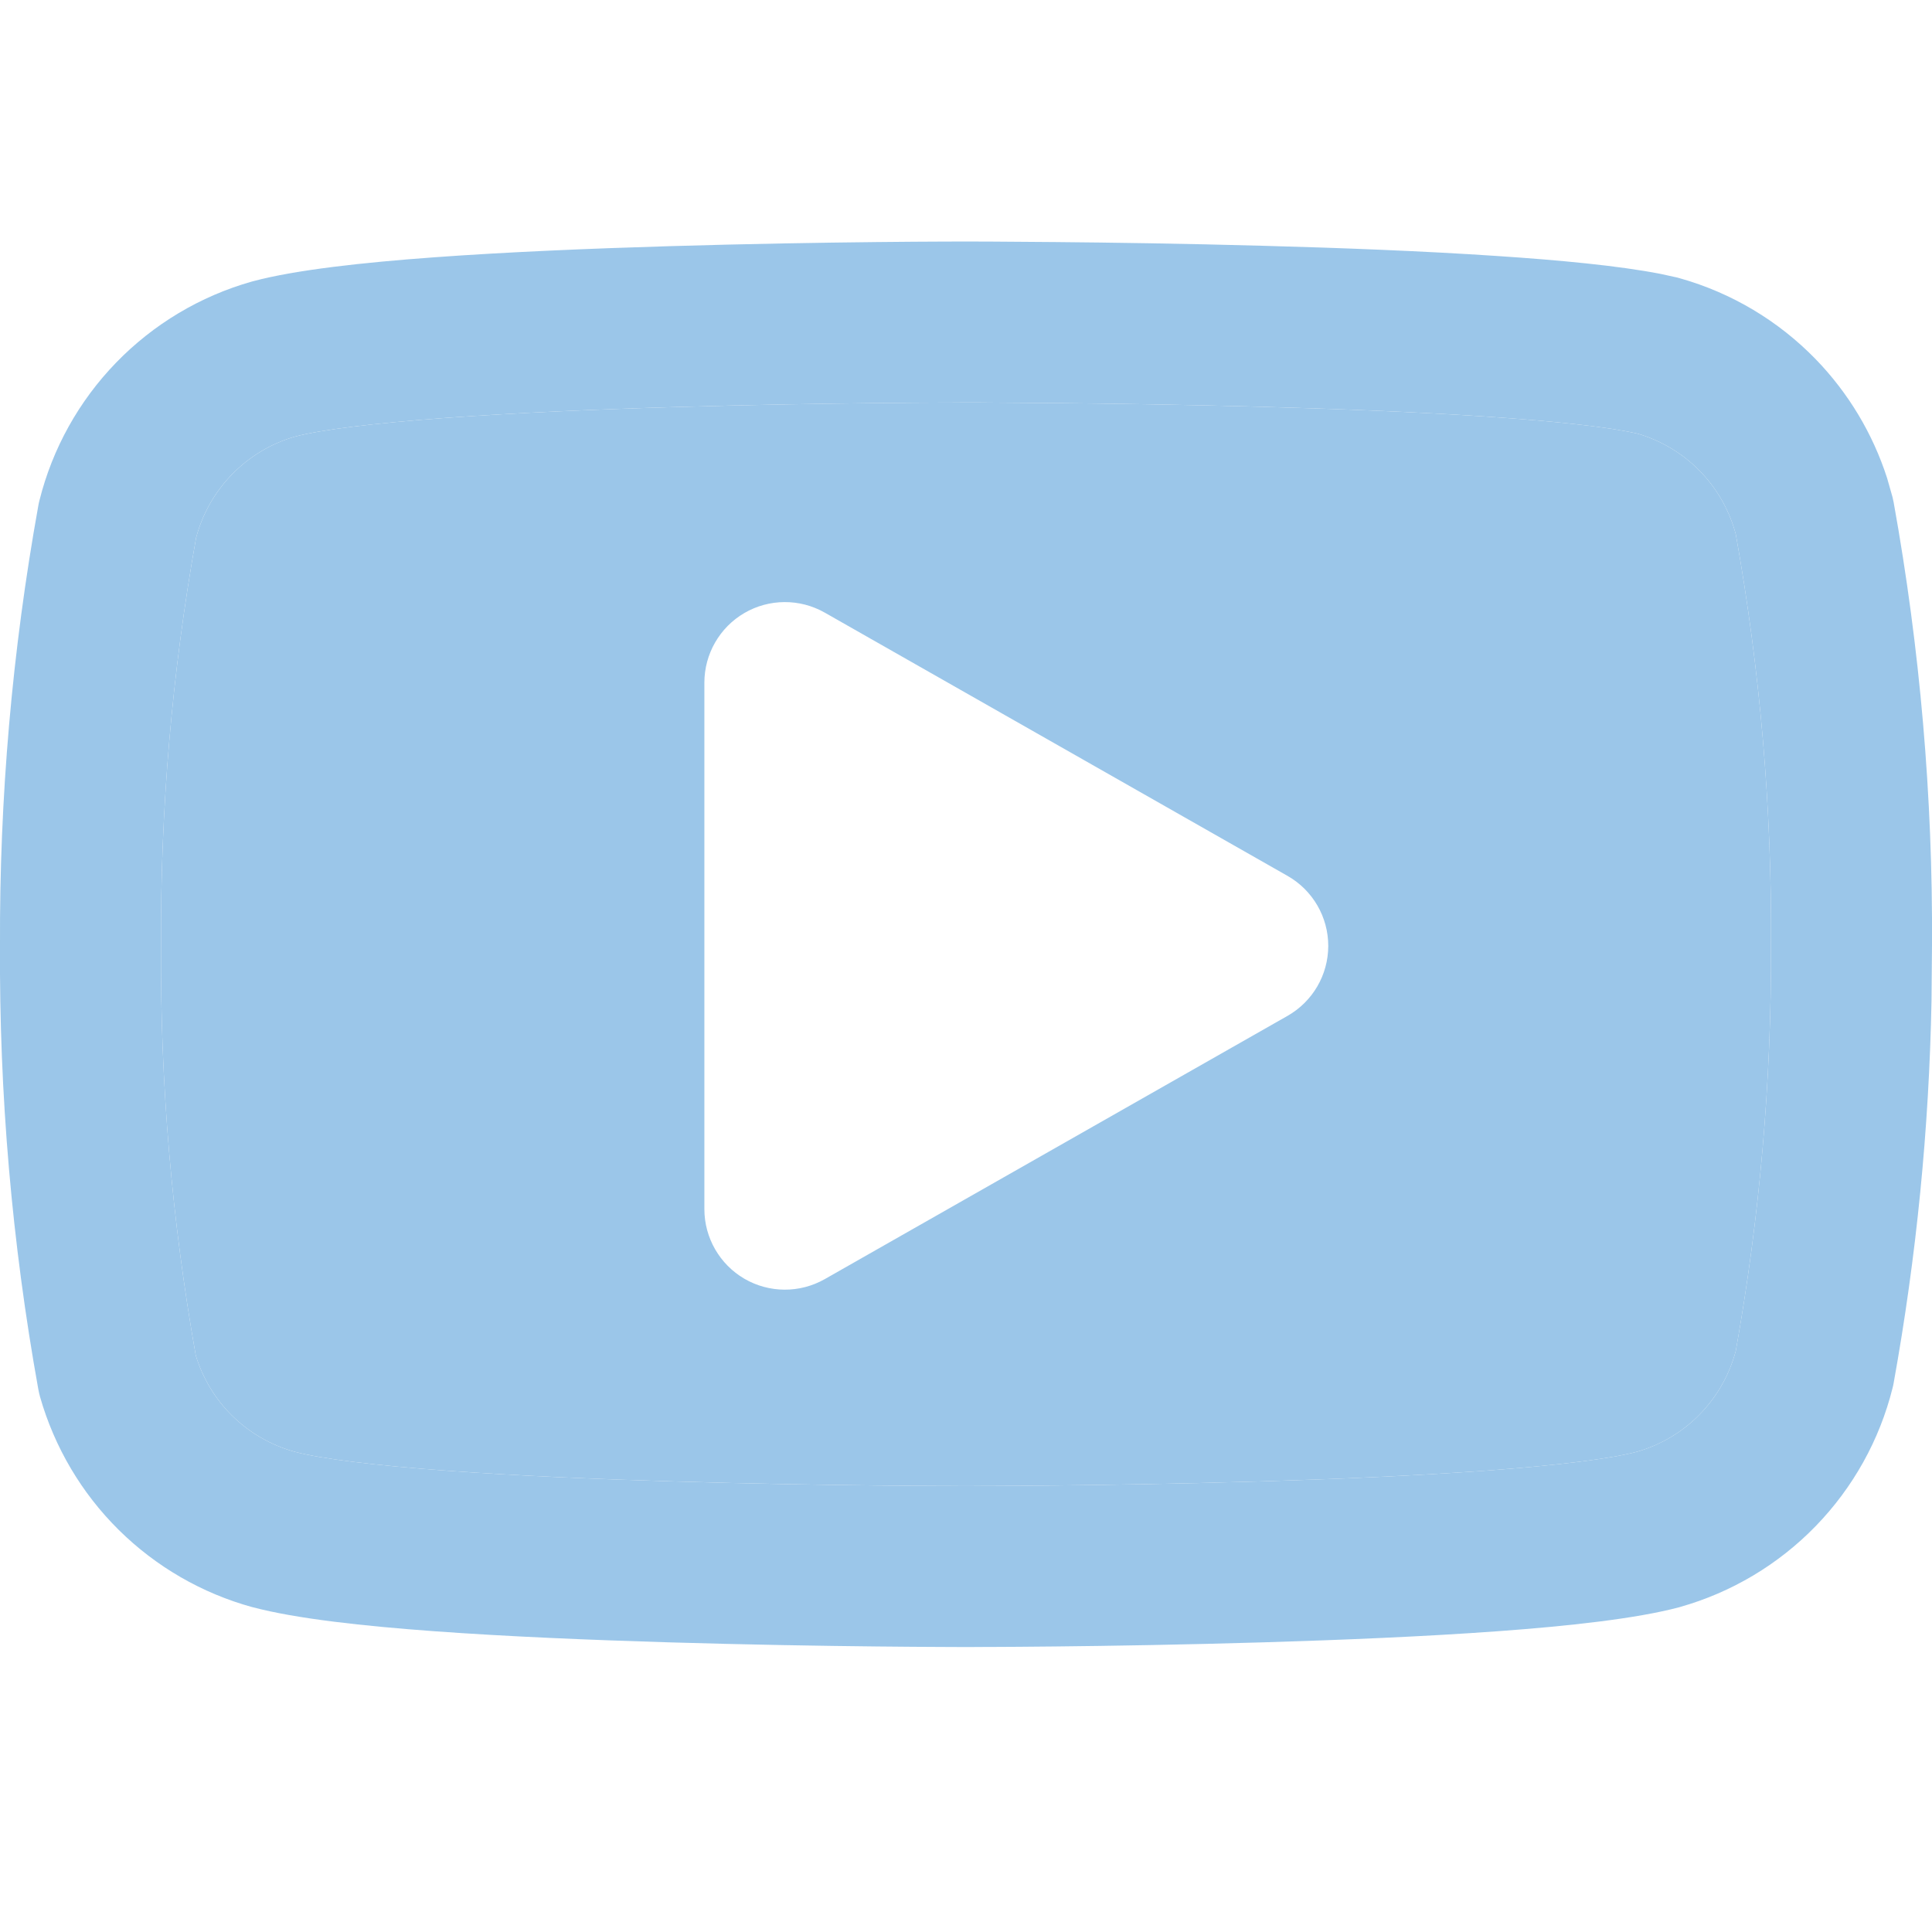 <svg width="24" height="24" viewBox="0 0 24 24" fill="none" xmlns="http://www.w3.org/2000/svg">
<g opacity="0.4">
<g clip-path="url(#clip0_1353_40851)">
<path fill-rule="evenodd" clip-rule="evenodd" d="M11.924 5C11.889 5 11.841 5 11.783 5.001C11.759 5.001 11.733 5.001 11.706 5.001C11.516 5.002 11.242 5.003 10.909 5.007C10.241 5.014 9.334 5.028 8.374 5.057C7.414 5.085 6.409 5.128 5.542 5.191C4.652 5.256 3.99 5.337 3.663 5.424C3.365 5.51 3.095 5.673 2.879 5.896C2.667 6.115 2.514 6.385 2.436 6.68C2.137 8.351 1.992 10.047 2 11.745V11.756C1.99 13.459 2.134 15.161 2.432 16.838C2.518 17.12 2.672 17.377 2.881 17.584C3.099 17.799 3.368 17.954 3.663 18.035C3.992 18.122 4.653 18.204 5.542 18.269C6.409 18.332 7.414 18.375 8.374 18.403C9.334 18.432 10.241 18.446 10.909 18.453C11.242 18.457 11.516 18.458 11.706 18.459C11.733 18.459 11.76 18.459 11.784 18.459C11.842 18.46 11.889 18.46 11.924 18.46H12.076C12.111 18.46 12.158 18.46 12.216 18.459C12.241 18.459 12.267 18.459 12.294 18.459C12.484 18.458 12.758 18.457 13.091 18.453C13.759 18.446 14.666 18.432 15.625 18.403C16.586 18.375 17.591 18.332 18.457 18.269C19.347 18.204 20.008 18.121 20.336 18.034C20.634 17.948 20.905 17.787 21.12 17.564C21.333 17.345 21.485 17.074 21.563 16.779C21.859 15.121 22.006 13.439 22 11.754V11.744C22.011 10.032 21.864 8.323 21.563 6.638C21.485 6.344 21.333 6.074 21.12 5.855C20.908 5.636 20.642 5.476 20.35 5.389C20.012 5.308 19.347 5.234 18.464 5.175C17.596 5.117 16.59 5.078 15.628 5.052C14.668 5.026 13.76 5.013 13.092 5.007C12.758 5.004 12.484 5.002 12.294 5.001C12.256 5.001 12.221 5.001 12.19 5C12.144 5 12.105 5 12.076 5H11.924ZM10.245 7.61C9.935 7.434 9.555 7.436 9.247 7.615C8.94 7.794 8.75 8.124 8.75 8.48V15.02C8.75 15.376 8.94 15.706 9.247 15.885C9.555 16.064 9.935 16.066 10.245 15.89L15.995 12.619C16.307 12.441 16.5 12.11 16.5 11.75C16.5 11.39 16.307 11.059 15.995 10.881L10.245 7.61Z" fill="#0671C7"/>
<path fill-rule="evenodd" clip-rule="evenodd" d="M12.079 3H11.999H11.92C11.882 3 11.829 3 11.764 3.001C11.743 3.001 11.72 3.001 11.697 3.001C11.504 3.002 11.225 3.003 10.887 3.007C10.211 3.014 9.29 3.029 8.315 3.058C7.341 3.087 6.304 3.13 5.397 3.196C4.518 3.26 3.676 3.351 3.142 3.494L3.127 3.498C2.488 3.679 1.907 4.026 1.444 4.503C0.981 4.98 0.651 5.572 0.49 6.217C0.484 6.238 0.48 6.26 0.476 6.282C0.151 8.084 -0.008 9.913 0 11.744C-0.011 13.593 0.148 15.439 0.476 17.258C0.482 17.29 0.489 17.322 0.498 17.354C0.677 17.979 1.013 18.548 1.475 19.005C1.937 19.462 2.509 19.793 3.136 19.965L3.142 19.966C3.676 20.108 4.518 20.2 5.397 20.264C6.304 20.33 7.341 20.373 8.315 20.402C9.29 20.431 10.211 20.446 10.887 20.453C11.225 20.457 11.504 20.458 11.697 20.459C11.793 20.459 11.869 20.46 11.92 20.46H12.079C12.119 20.46 12.174 20.46 12.241 20.459C12.261 20.459 12.282 20.459 12.304 20.459C12.497 20.458 12.775 20.457 13.113 20.453C13.789 20.446 14.709 20.431 15.685 20.402C16.659 20.373 17.696 20.33 18.603 20.264C19.482 20.2 20.325 20.108 20.859 19.966L20.872 19.962C21.512 19.781 22.093 19.434 22.556 18.957C23.019 18.48 23.349 17.888 23.51 17.243C23.516 17.222 23.52 17.2 23.524 17.178C23.807 15.61 23.964 14.021 23.994 12.429L24 11.746C24.011 9.901 23.851 8.058 23.524 6.242L23.51 6.177L23.442 5.938C23.264 5.386 22.961 4.881 22.556 4.463C22.093 3.986 21.512 3.639 20.872 3.458L20.837 3.448L20.626 3.402C20.102 3.3 19.367 3.231 18.597 3.18C17.692 3.119 16.656 3.079 15.682 3.053C14.707 3.026 13.787 3.013 13.112 3.007C12.774 3.004 12.496 3.002 12.303 3.001C12.266 3.001 12.232 3.001 12.202 3.001C12.152 3 12.111 3 12.079 3ZM11.783 5.001C11.841 5 11.889 5 11.924 5H12.076C12.105 5 12.144 5 12.19 5C12.221 5.001 12.256 5.001 12.294 5.001C12.484 5.002 12.758 5.004 13.092 5.007C13.76 5.013 14.668 5.026 15.628 5.052C16.59 5.078 17.596 5.117 18.464 5.175C19.347 5.234 20.012 5.308 20.35 5.389C20.642 5.476 20.908 5.636 21.12 5.855C21.333 6.074 21.485 6.344 21.563 6.638C21.864 8.323 22.011 10.032 22 11.744V11.754C22.006 13.439 21.859 15.121 21.563 16.779C21.485 17.074 21.333 17.345 21.12 17.564C20.905 17.787 20.634 17.948 20.336 18.034C20.008 18.121 19.347 18.204 18.457 18.269C17.591 18.332 16.586 18.375 15.625 18.403C14.666 18.432 13.759 18.446 13.091 18.453C12.758 18.457 12.484 18.458 12.294 18.459C12.267 18.459 12.241 18.459 12.216 18.459C12.158 18.46 12.111 18.46 12.076 18.46H11.924C11.889 18.46 11.842 18.46 11.784 18.459C11.76 18.459 11.733 18.459 11.706 18.459C11.516 18.458 11.242 18.457 10.909 18.453C10.241 18.446 9.334 18.432 8.374 18.403C7.414 18.375 6.409 18.332 5.542 18.269C4.653 18.204 3.992 18.122 3.663 18.035C3.368 17.954 3.099 17.799 2.881 17.584C2.672 17.377 2.518 17.12 2.432 16.838C2.134 15.161 1.99 13.459 2 11.756V11.745C1.992 10.047 2.137 8.351 2.436 6.68C2.514 6.385 2.667 6.115 2.879 5.896C3.095 5.673 3.365 5.51 3.663 5.424C3.99 5.337 4.652 5.256 5.542 5.191C6.409 5.128 7.414 5.085 8.374 5.057C9.334 5.028 10.241 5.014 10.909 5.007C11.242 5.003 11.516 5.002 11.706 5.001C11.733 5.001 11.759 5.001 11.783 5.001Z" fill="#0671C7"/>
</g>
</g>
<defs>
<clipPath id="clip0_1353_40851">
<rect width="24" height="24" fill="white"/>
</clipPath>
</defs>
</svg>
